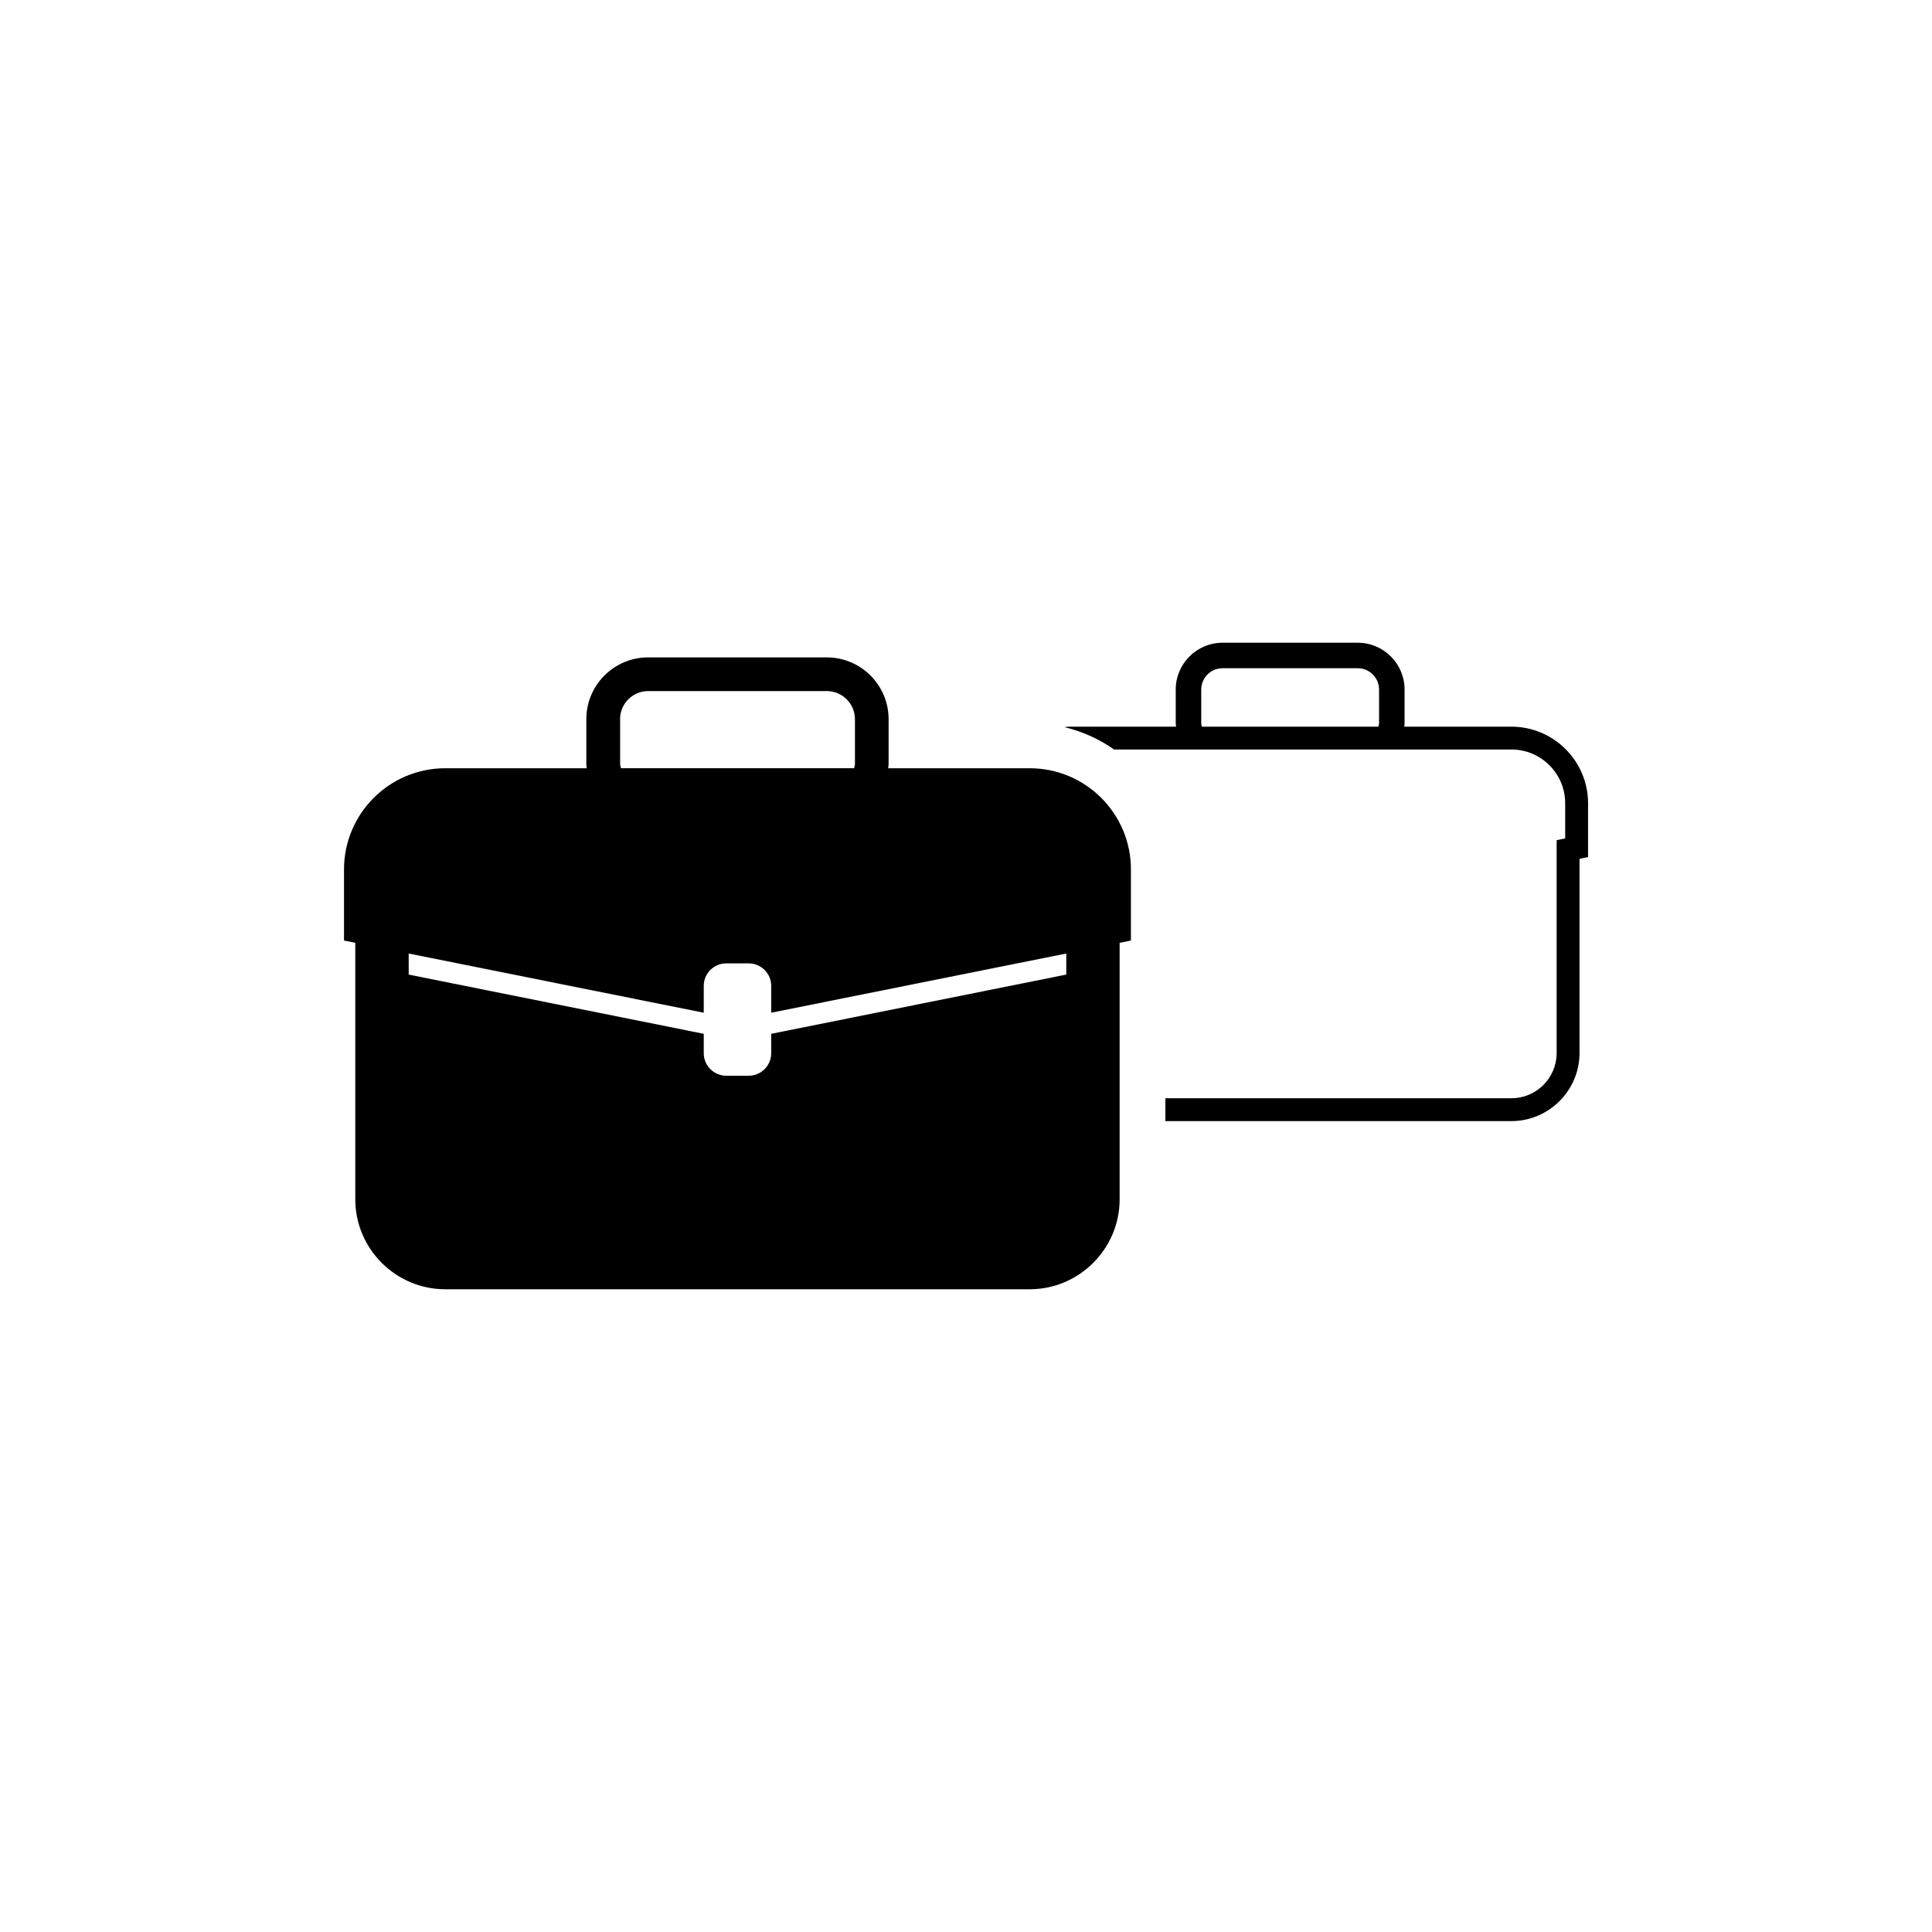<?xml version="1.0" encoding="utf-8"?>
<!-- Generator: Adobe Illustrator 16.0.0, SVG Export Plug-In . SVG Version: 6.00 Build 0)  -->
<!DOCTYPE svg PUBLIC "-//W3C//DTD SVG 1.1//EN" "http://www.w3.org/Graphics/SVG/1.1/DTD/svg11.dtd">
<svg version="1.1" id="Layer_1" xmlns="http://www.w3.org/2000/svg" xmlns:xlink="http://www.w3.org/1999/xlink" x="0px" y="0px"
	 width="50px" height="50px" viewBox="0 0 50 50" enable-background="new 0 0 50 50" xml:space="preserve">
<g>
	<path d="M39.115,18.806h-2.772c0.001-0.027,0.007-0.052,0.007-0.081v-0.88c0-0.668-0.542-1.211-1.211-1.211H31.64
		c-0.669,0-1.212,0.543-1.212,1.211v0.88c0,0.028,0.008,0.054,0.008,0.081h-2.771c-0.039,0-0.078,0.009-0.117,0.011
		c0.468,0.115,0.902,0.311,1.285,0.58h10.283c0.767,0,1.391,0.624,1.391,1.391v0.91l-0.221,0.045v0.483v0.412v0.522v4.092
		c0,0.645-0.524,1.17-1.17,1.17h-8.956v0.592h8.956c0.968,0,1.762-0.792,1.762-1.762V23.16v-0.522v-0.412l0.221-0.045v-1.393
		C41.098,19.694,40.208,18.806,39.115,18.806z M35.69,18.725c0,0.028-0.013,0.054-0.018,0.081h-4.567
		c-0.005-0.027-0.017-0.052-0.017-0.081v-0.88c0-0.304,0.246-0.551,0.551-0.551h3.499c0.306,0,0.552,0.247,0.552,0.551V18.725z"/>
	<path d="M26.649,19.882h-3.662c0.001-0.036,0.01-0.069,0.01-0.106v-1.163c0-0.883-0.717-1.6-1.601-1.6h-4.621
		c-0.884,0-1.601,0.717-1.601,1.6v1.163c0,0.038,0.008,0.071,0.01,0.106h-3.662c-1.444,0-2.619,1.174-2.619,2.619v1.84l0.292,0.059
		v0.545v0.688v5.406c0,1.281,1.048,2.327,2.327,2.327h15.127c1.279,0,2.327-1.046,2.327-2.327v-5.406v-0.688v-0.545l0.292-0.059
		V22.5C29.269,21.056,28.094,19.882,26.649,19.882z M16.047,18.613c0-0.401,0.325-0.728,0.729-0.728h4.621
		c0.403,0,0.729,0.327,0.729,0.728v1.163c0,0.038-0.017,0.071-0.022,0.106h-6.033c-0.006-0.036-0.022-0.069-0.022-0.106V18.613z
		 M27.595,25.222l-7.636,1.533v0.502c0,0.321-0.262,0.583-0.583,0.583h-0.581c-0.32,0-0.582-0.262-0.582-0.583v-0.502l-7.636-1.533
		v-0.545l7.636,1.532v-0.696c0-0.32,0.262-0.581,0.582-0.581h0.581c0.321,0,0.583,0.261,0.583,0.581v0.696l7.636-1.532V25.222z"/>
</g>
</svg>
